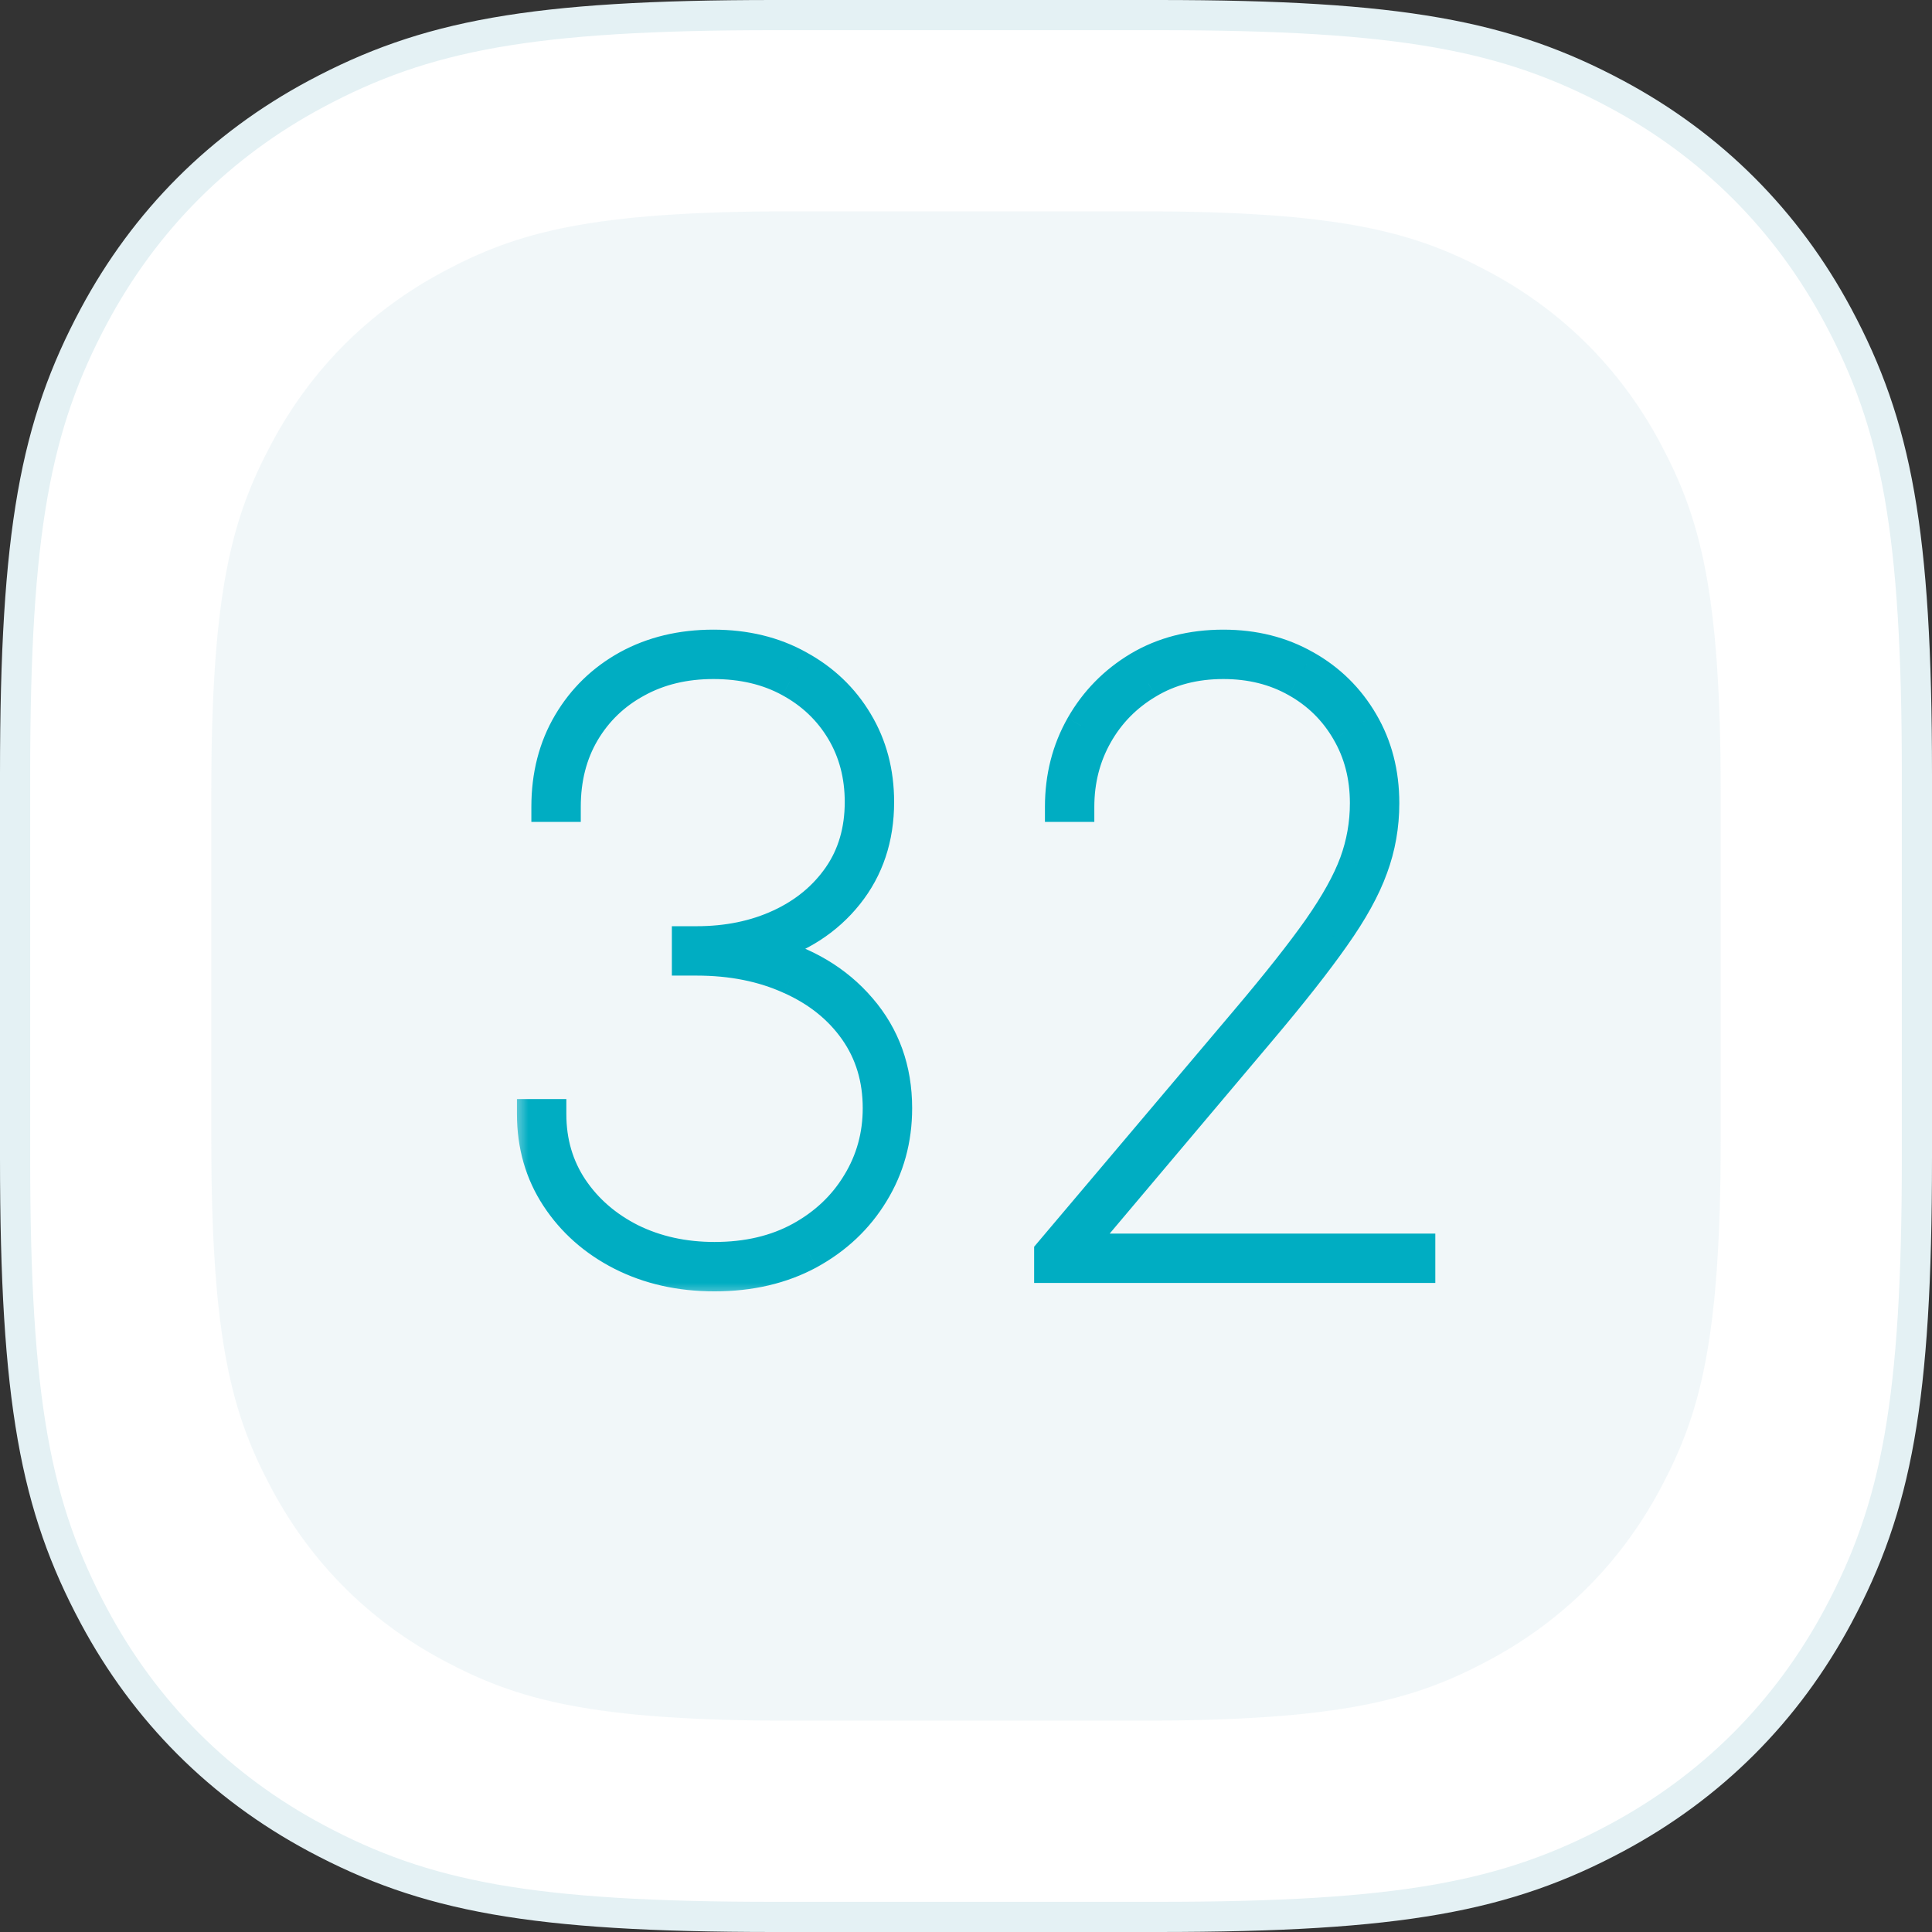 <svg width="64" height="64" viewBox="0 0 64 64" fill="none" xmlns="http://www.w3.org/2000/svg">
<rect x="0" y="0" width="64" height="64" fill="#333333" stroke="none"/>
<g clip-path="url(#clip0_20_2)">
<path fill-rule="evenodd" clip-rule="evenodd" d="M25.639 0.5C17.586 0.5 14.089 1.175 10.467 3.112C7.295 4.809 4.809 7.295 3.112 10.467C1.175 14.089 0.5 17.586 0.5 25.639V38.361C0.5 46.414 1.175 49.911 3.112 53.533C4.809 56.705 7.295 59.191 10.467 60.888C14.089 62.825 17.586 63.5 25.639 63.5H38.361C46.414 63.5 49.911 62.825 53.533 60.888C56.705 59.191 59.191 56.705 60.888 53.533C62.825 49.911 63.5 46.414 63.5 38.361V25.639C63.5 17.586 62.825 14.089 60.888 10.467C59.191 7.295 56.705 4.809 53.533 3.112C49.911 1.175 46.414 0.5 38.361 0.5H25.639Z" fill="white" stroke="#E4F1F4"/>
<path opacity="0.5" fill-rule="evenodd" clip-rule="evenodd" d="M26.229 7H37.771C44.457 7 46.882 7.696 49.326 9.004C51.771 10.311 53.689 12.229 54.996 14.674C56.304 17.118 57 19.543 57 26.229V37.771C57 44.457 56.304 46.882 54.996 49.326C53.689 51.771 51.771 53.689 49.326 54.996C46.882 56.304 44.457 57 37.771 57H26.229C19.543 57 17.118 56.304 14.674 54.996C12.229 53.689 10.311 51.771 9.004 49.326C7.696 46.882 7 44.457 7 37.771V26.229C7 19.543 7.696 17.118 9.004 14.674C10.311 12.229 12.229 10.311 14.674 9.004C17.118 7.696 19.543 7 26.229 7Z" fill="#E4F1F4"/>
<mask id="path-3-outside-1_20_2" maskUnits="userSpaceOnUse" x="17" y="20" width="31" height="23" fill="black">
<rect fill="white" x="17" y="20" width="31" height="23"/>
<path d="M23.671 42.278C22.524 42.278 21.493 42.046 20.578 41.582C19.67 41.118 18.951 40.482 18.421 39.673C17.89 38.865 17.625 37.943 17.625 36.909H18.261C18.261 37.824 18.5 38.639 18.977 39.355C19.454 40.064 20.101 40.624 20.916 41.035C21.738 41.44 22.656 41.642 23.671 41.642C24.751 41.642 25.695 41.42 26.504 40.976C27.313 40.532 27.943 39.935 28.393 39.186C28.851 38.437 29.079 37.612 29.079 36.71C29.079 35.736 28.821 34.881 28.304 34.145C27.787 33.409 27.074 32.839 26.166 32.435C25.265 32.024 24.234 31.818 23.074 31.818H22.756V31.182H23.074C24.095 31.182 25.013 30.993 25.828 30.615C26.643 30.237 27.29 29.704 27.767 29.014C28.244 28.325 28.483 27.509 28.483 26.568C28.483 25.693 28.277 24.911 27.866 24.222C27.456 23.532 26.885 22.989 26.156 22.591C25.434 22.193 24.592 21.994 23.631 21.994C22.683 21.994 21.841 22.197 21.105 22.601C20.369 22.999 19.789 23.555 19.365 24.271C18.947 24.981 18.739 25.799 18.739 26.727H18.102C18.102 25.68 18.341 24.752 18.818 23.943C19.296 23.134 19.948 22.501 20.777 22.044C21.612 21.587 22.563 21.358 23.631 21.358C24.698 21.358 25.642 21.587 26.465 22.044C27.293 22.495 27.943 23.115 28.413 23.903C28.884 24.686 29.119 25.574 29.119 26.568C29.119 27.761 28.778 28.785 28.095 29.641C27.412 30.496 26.494 31.089 25.341 31.421V31.5C26.673 31.838 27.734 32.468 28.523 33.389C29.318 34.311 29.716 35.418 29.716 36.71C29.716 37.751 29.457 38.692 28.94 39.534C28.43 40.376 27.721 41.045 26.812 41.543C25.904 42.033 24.857 42.278 23.671 42.278ZM34.757 42V41.483L41.28 33.767C42.301 32.561 43.096 31.553 43.666 30.744C44.236 29.929 44.637 29.206 44.869 28.577C45.101 27.94 45.217 27.284 45.217 26.608C45.217 25.72 45.012 24.928 44.601 24.232C44.197 23.535 43.64 22.989 42.93 22.591C42.228 22.193 41.426 21.994 40.524 21.994C39.583 21.994 38.754 22.21 38.038 22.641C37.322 23.065 36.762 23.635 36.358 24.351C35.954 25.067 35.751 25.859 35.751 26.727H35.115C35.115 25.74 35.344 24.841 35.801 24.033C36.265 23.217 36.901 22.568 37.71 22.084C38.526 21.6 39.464 21.358 40.524 21.358C41.545 21.358 42.456 21.587 43.258 22.044C44.061 22.495 44.694 23.118 45.158 23.913C45.622 24.702 45.854 25.6 45.854 26.608C45.854 27.357 45.728 28.073 45.476 28.756C45.231 29.438 44.81 30.201 44.213 31.043C43.623 31.884 42.804 32.925 41.757 34.165L35.751 41.284V41.364H47.047V42H34.757Z"/>
</mask>
<path d="M23.671 42.278C22.524 42.278 21.493 42.046 20.578 41.582C19.67 41.118 18.951 40.482 18.421 39.673C17.89 38.865 17.625 37.943 17.625 36.909H18.261C18.261 37.824 18.5 38.639 18.977 39.355C19.454 40.064 20.101 40.624 20.916 41.035C21.738 41.44 22.656 41.642 23.671 41.642C24.751 41.642 25.695 41.42 26.504 40.976C27.313 40.532 27.943 39.935 28.393 39.186C28.851 38.437 29.079 37.612 29.079 36.71C29.079 35.736 28.821 34.881 28.304 34.145C27.787 33.409 27.074 32.839 26.166 32.435C25.265 32.024 24.234 31.818 23.074 31.818H22.756V31.182H23.074C24.095 31.182 25.013 30.993 25.828 30.615C26.643 30.237 27.29 29.704 27.767 29.014C28.244 28.325 28.483 27.509 28.483 26.568C28.483 25.693 28.277 24.911 27.866 24.222C27.456 23.532 26.885 22.989 26.156 22.591C25.434 22.193 24.592 21.994 23.631 21.994C22.683 21.994 21.841 22.197 21.105 22.601C20.369 22.999 19.789 23.555 19.365 24.271C18.947 24.981 18.739 25.799 18.739 26.727H18.102C18.102 25.68 18.341 24.752 18.818 23.943C19.296 23.134 19.948 22.501 20.777 22.044C21.612 21.587 22.563 21.358 23.631 21.358C24.698 21.358 25.642 21.587 26.465 22.044C27.293 22.495 27.943 23.115 28.413 23.903C28.884 24.686 29.119 25.574 29.119 26.568C29.119 27.761 28.778 28.785 28.095 29.641C27.412 30.496 26.494 31.089 25.341 31.421V31.5C26.673 31.838 27.734 32.468 28.523 33.389C29.318 34.311 29.716 35.418 29.716 36.71C29.716 37.751 29.457 38.692 28.94 39.534C28.43 40.376 27.721 41.045 26.812 41.543C25.904 42.033 24.857 42.278 23.671 42.278ZM34.757 42V41.483L41.28 33.767C42.301 32.561 43.096 31.553 43.666 30.744C44.236 29.929 44.637 29.206 44.869 28.577C45.101 27.94 45.217 27.284 45.217 26.608C45.217 25.72 45.012 24.928 44.601 24.232C44.197 23.535 43.64 22.989 42.93 22.591C42.228 22.193 41.426 21.994 40.524 21.994C39.583 21.994 38.754 22.21 38.038 22.641C37.322 23.065 36.762 23.635 36.358 24.351C35.954 25.067 35.751 25.859 35.751 26.727H35.115C35.115 25.74 35.344 24.841 35.801 24.033C36.265 23.217 36.901 22.568 37.71 22.084C38.526 21.6 39.464 21.358 40.524 21.358C41.545 21.358 42.456 21.587 43.258 22.044C44.061 22.495 44.694 23.118 45.158 23.913C45.622 24.702 45.854 25.6 45.854 26.608C45.854 27.357 45.728 28.073 45.476 28.756C45.231 29.438 44.81 30.201 44.213 31.043C43.623 31.884 42.804 32.925 41.757 34.165L35.751 41.284V41.364H47.047V42H34.757Z" fill="#007B9F"/>
<path d="M20.578 41.582L20.351 42.028L20.352 42.028L20.578 41.582ZM18.421 39.673L18.839 39.399L18.839 39.399L18.421 39.673ZM17.625 36.909V36.409H17.125V36.909H17.625ZM18.261 36.909H18.761V36.409H18.261V36.909ZM18.977 39.355L18.561 39.633L18.562 39.634L18.977 39.355ZM20.916 41.035L20.691 41.482L20.695 41.484L20.916 41.035ZM26.504 40.976L26.745 41.414L26.745 41.414L26.504 40.976ZM28.393 39.186L27.967 38.925L27.965 38.928L28.393 39.186ZM28.304 34.145L27.895 34.432L27.895 34.432L28.304 34.145ZM26.166 32.435L25.959 32.89L25.963 32.891L26.166 32.435ZM22.756 31.818H22.256V32.318H22.756V31.818ZM22.756 31.182V30.682H22.256V31.182H22.756ZM25.828 30.615L25.618 30.161L25.618 30.161L25.828 30.615ZM27.767 29.014L28.178 29.299L28.178 29.299L27.767 29.014ZM27.866 24.222L28.296 23.966L28.296 23.966L27.866 24.222ZM26.156 22.591L25.915 23.029L25.917 23.03L26.156 22.591ZM21.105 22.601L21.343 23.041L21.346 23.039L21.105 22.601ZM19.365 24.271L18.935 24.016L18.934 24.018L19.365 24.271ZM18.739 26.727V27.227H19.239V26.727H18.739ZM18.102 26.727H17.602V27.227H18.102V26.727ZM18.818 23.943L18.388 23.689L18.388 23.689L18.818 23.943ZM20.777 22.044L20.537 21.605L20.535 21.606L20.777 22.044ZM26.465 22.044L26.221 22.481L26.226 22.483L26.465 22.044ZM28.413 23.903L27.984 24.16L27.985 24.161L28.413 23.903ZM28.095 29.641L28.486 29.953L28.486 29.953L28.095 29.641ZM25.341 31.421L25.203 30.94L24.841 31.044V31.421H25.341ZM25.341 31.5H24.841V31.889L25.218 31.985L25.341 31.5ZM28.523 33.389L28.143 33.714L28.144 33.716L28.523 33.389ZM28.94 39.534L28.514 39.272L28.513 39.275L28.94 39.534ZM26.812 41.543L27.05 41.983L27.053 41.981L26.812 41.543ZM23.671 41.778C22.593 41.778 21.641 41.561 20.804 41.136L20.352 42.028C21.345 42.532 22.454 42.778 23.671 42.778V41.778ZM20.806 41.137C19.97 40.71 19.319 40.131 18.839 39.399L18.002 39.947C18.583 40.833 19.369 41.526 20.351 42.028L20.806 41.137ZM18.839 39.399C18.365 38.678 18.125 37.853 18.125 36.909H17.125C17.125 38.033 17.415 39.052 18.002 39.947L18.839 39.399ZM17.625 37.409H18.261V36.409H17.625V37.409ZM17.761 36.909C17.761 37.916 18.026 38.829 18.561 39.633L19.393 39.078C18.974 38.449 18.761 37.732 18.761 36.909H17.761ZM18.562 39.634C19.091 40.419 19.805 41.035 20.691 41.482L21.141 40.589C20.397 40.214 19.818 39.709 19.392 39.076L18.562 39.634ZM20.695 41.484C21.593 41.926 22.588 42.142 23.671 42.142V41.142C22.724 41.142 21.883 40.954 21.137 40.587L20.695 41.484ZM23.671 42.142C24.821 42.142 25.851 41.905 26.745 41.414L26.264 40.538C25.54 40.935 24.681 41.142 23.671 41.142V42.142ZM26.745 41.414C27.627 40.93 28.323 40.273 28.822 39.444L27.965 38.928C27.562 39.597 26.999 40.133 26.264 40.538L26.745 41.414ZM28.82 39.447C29.327 38.617 29.579 37.701 29.579 36.71H28.579C28.579 37.522 28.375 38.257 27.967 38.925L28.82 39.447ZM29.579 36.71C29.579 35.642 29.294 34.684 28.713 33.857L27.895 34.432C28.348 35.077 28.579 35.83 28.579 36.71H29.579ZM28.713 33.857C28.139 33.04 27.351 32.415 26.37 31.978L25.963 32.891C26.797 33.263 27.435 33.778 27.895 34.432L28.713 33.857ZM26.374 31.98C25.397 31.534 24.293 31.318 23.074 31.318V32.318C24.174 32.318 25.133 32.513 25.959 32.89L26.374 31.98ZM23.074 31.318H22.756V32.318H23.074V31.318ZM23.256 31.818V31.182H22.256V31.818H23.256ZM22.756 31.682H23.074V30.682H22.756V31.682ZM23.074 31.682C24.157 31.682 25.149 31.481 26.038 31.069L25.618 30.161C24.877 30.505 24.032 30.682 23.074 30.682V31.682ZM26.038 31.069C26.928 30.656 27.646 30.067 28.178 29.299L27.356 28.73C26.933 29.34 26.358 29.818 25.618 30.161L26.038 31.069ZM28.178 29.299C28.72 28.516 28.983 27.598 28.983 26.568H27.983C27.983 27.421 27.768 28.134 27.356 28.73L28.178 29.299ZM28.983 26.568C28.983 25.611 28.757 24.739 28.296 23.966L27.437 24.478C27.798 25.083 27.983 25.775 27.983 26.568H28.983ZM28.296 23.966C27.837 23.197 27.201 22.591 26.396 22.152L25.917 23.03C26.57 23.386 27.073 23.868 27.437 24.478L28.296 23.966ZM26.397 22.153C25.59 21.708 24.662 21.494 23.631 21.494V22.494C24.522 22.494 25.278 22.678 25.915 23.029L26.397 22.153ZM23.631 21.494C22.61 21.494 21.683 21.713 20.864 22.163L21.346 23.039C21.999 22.68 22.756 22.494 23.631 22.494V21.494ZM20.867 22.161C20.052 22.602 19.406 23.222 18.935 24.016L19.795 24.526C20.173 23.889 20.686 23.396 21.343 23.041L20.867 22.161ZM18.934 24.018C18.466 24.813 18.239 25.722 18.239 26.727H19.239C19.239 25.877 19.429 25.148 19.796 24.525L18.934 24.018ZM18.739 26.227H18.102V27.227H18.739V26.227ZM18.602 26.727C18.602 25.759 18.822 24.92 19.249 24.197L18.388 23.689C17.86 24.583 17.602 25.601 17.602 26.727H18.602ZM19.249 24.197C19.68 23.466 20.268 22.896 21.019 22.482L20.535 21.606C19.629 22.107 18.911 22.803 18.388 23.689L19.249 24.197ZM21.017 22.483C21.77 22.07 22.637 21.858 23.631 21.858V20.858C22.49 20.858 21.454 21.103 20.537 21.605L21.017 22.483ZM23.631 21.858C24.624 21.858 25.483 22.07 26.221 22.481L26.708 21.607C25.802 21.103 24.771 20.858 23.631 20.858V21.858ZM26.226 22.483C26.978 22.892 27.561 23.45 27.984 24.16L28.843 23.647C28.325 22.779 27.608 22.097 26.703 21.605L26.226 22.483ZM27.985 24.161C28.405 24.859 28.619 25.656 28.619 26.568H29.619C29.619 25.491 29.363 24.512 28.842 23.646L27.985 24.161ZM28.619 26.568C28.619 27.659 28.31 28.57 27.704 29.329L28.486 29.953C29.246 29.001 29.619 27.864 29.619 26.568H28.619ZM27.704 29.329C27.093 30.095 26.267 30.634 25.203 30.94L25.479 31.901C26.722 31.544 27.732 30.897 28.486 29.953L27.704 29.329ZM24.841 31.421V31.5H25.841V31.421H24.841ZM25.218 31.985C26.464 32.301 27.43 32.882 28.143 33.714L28.902 33.064C28.038 32.054 26.882 31.375 25.464 31.015L25.218 31.985ZM28.144 33.716C28.856 34.541 29.216 35.529 29.216 36.71H30.216C30.216 35.306 29.78 34.081 28.901 33.062L28.144 33.716ZM29.216 36.71C29.216 37.664 28.98 38.514 28.514 39.272L29.366 39.796C29.934 38.871 30.216 37.838 30.216 36.71H29.216ZM28.513 39.275C28.05 40.038 27.407 40.647 26.572 41.104L27.053 41.981C28.034 41.444 28.809 40.714 29.368 39.793L28.513 39.275ZM26.575 41.103C25.75 41.548 24.787 41.778 23.671 41.778V42.778C24.927 42.778 26.059 42.518 27.05 41.983L26.575 41.103ZM34.757 42H34.257V42.5H34.757V42ZM34.757 41.483L34.375 41.16L34.257 41.3V41.483H34.757ZM41.28 33.767L40.898 33.444L40.898 33.444L41.28 33.767ZM43.666 30.744L44.075 31.032L44.076 31.031L43.666 30.744ZM44.869 28.577L45.339 28.75L45.339 28.748L44.869 28.577ZM44.601 24.232L44.169 24.483L44.17 24.486L44.601 24.232ZM42.93 22.591L42.684 23.026L42.686 23.027L42.93 22.591ZM38.038 22.641L38.293 23.071L38.296 23.069L38.038 22.641ZM36.358 24.351L35.923 24.105L35.923 24.105L36.358 24.351ZM35.751 26.727V27.227H36.251V26.727H35.751ZM35.115 26.727H34.615V27.227H35.115V26.727ZM35.801 24.033L35.367 23.785L35.366 23.787L35.801 24.033ZM37.71 22.084L37.455 21.654L37.453 21.655L37.71 22.084ZM43.258 22.044L43.011 22.478L43.014 22.48L43.258 22.044ZM45.158 23.913L44.726 24.165L44.727 24.167L45.158 23.913ZM45.476 28.756L45.007 28.583L45.005 28.587L45.476 28.756ZM44.213 31.043L43.805 30.753L43.804 30.756L44.213 31.043ZM41.757 34.165L41.375 33.842L41.375 33.842L41.757 34.165ZM35.751 41.284L35.369 40.962L35.251 41.101V41.284H35.751ZM35.751 41.364H35.251V41.864H35.751V41.364ZM47.047 41.364H47.547V40.864H47.047V41.364ZM47.047 42V42.5H47.547V42H47.047ZM35.257 42V41.483H34.257V42H35.257ZM35.139 41.806L41.662 34.09L40.898 33.444L34.375 41.16L35.139 41.806ZM41.661 34.09C42.687 32.878 43.493 31.858 44.075 31.032L43.258 30.456C42.699 31.248 41.914 32.243 40.898 33.444L41.661 34.09ZM44.076 31.031C44.66 30.195 45.086 29.434 45.339 28.75L44.4 28.404C44.188 28.979 43.812 29.663 43.256 30.458L44.076 31.031ZM45.339 28.748C45.591 28.057 45.717 27.343 45.717 26.608H44.717C44.717 27.226 44.612 27.824 44.4 28.405L45.339 28.748ZM45.717 26.608C45.717 25.639 45.492 24.758 45.031 23.977L44.17 24.486C44.531 25.097 44.717 25.8 44.717 26.608H45.717ZM45.033 23.98C44.583 23.206 43.961 22.596 43.175 22.155L42.686 23.027C43.318 23.381 43.81 23.865 44.169 24.483L45.033 23.98ZM43.177 22.156C42.391 21.711 41.502 21.494 40.524 21.494V22.494C41.35 22.494 42.065 22.676 42.684 23.026L43.177 22.156ZM40.524 21.494C39.504 21.494 38.584 21.729 37.781 22.212L38.296 23.069C38.925 22.691 39.662 22.494 40.524 22.494V21.494ZM37.783 22.21C36.993 22.679 36.37 23.312 35.923 24.105L36.793 24.597C37.154 23.958 37.652 23.451 38.293 23.071L37.783 22.21ZM35.923 24.105C35.474 24.9 35.251 25.778 35.251 26.727H36.251C36.251 25.94 36.434 25.233 36.793 24.597L35.923 24.105ZM35.751 26.227H35.115V27.227H35.751V26.227ZM35.615 26.727C35.615 25.82 35.824 25.008 36.236 24.279L35.366 23.787C34.863 24.675 34.615 25.659 34.615 26.727H35.615ZM36.236 24.28C36.657 23.54 37.232 22.953 37.967 22.513L37.453 21.655C36.571 22.183 35.873 22.895 35.367 23.785L36.236 24.28ZM37.965 22.514C38.695 22.081 39.542 21.858 40.524 21.858V20.858C39.385 20.858 38.356 21.119 37.455 21.654L37.965 22.514ZM40.524 21.858C41.468 21.858 42.292 22.068 43.011 22.478L43.506 21.61C42.621 21.105 41.622 20.858 40.524 20.858V21.858ZM43.014 22.48C43.738 22.887 44.307 23.447 44.726 24.165L45.59 23.661C45.081 22.789 44.383 22.102 43.504 21.608L43.014 22.48ZM44.727 24.167C45.141 24.871 45.354 25.68 45.354 26.608H46.354C46.354 25.52 46.102 24.533 45.589 23.66L44.727 24.167ZM45.354 26.608C45.354 27.3 45.238 27.957 45.007 28.583L45.945 28.929C46.218 28.189 46.354 27.414 46.354 26.608H45.354ZM45.005 28.587C44.78 29.213 44.386 29.934 43.805 30.753L44.621 31.332C45.234 30.467 45.681 29.664 45.946 28.925L45.005 28.587ZM43.804 30.756C43.226 31.58 42.418 32.608 41.375 33.842L42.139 34.487C43.191 33.242 44.02 32.189 44.623 31.33L43.804 30.756ZM41.375 33.842L35.369 40.962L36.134 41.606L42.139 34.487L41.375 33.842ZM35.251 41.284V41.364H36.251V41.284H35.251ZM35.751 41.864H47.047V40.864H35.751V41.864ZM46.547 41.364V42H47.547V41.364H46.547ZM47.047 41.5H34.757V42.5H47.047V41.5Z" fill="#00ADC2" mask="url(#path-3-outside-1_20_2)"/>
</g>
<defs>
<clipPath id="clip0_20_2">
<rect width="64" height="64" fill="white"/>
</clipPath>
</defs>
</svg>
